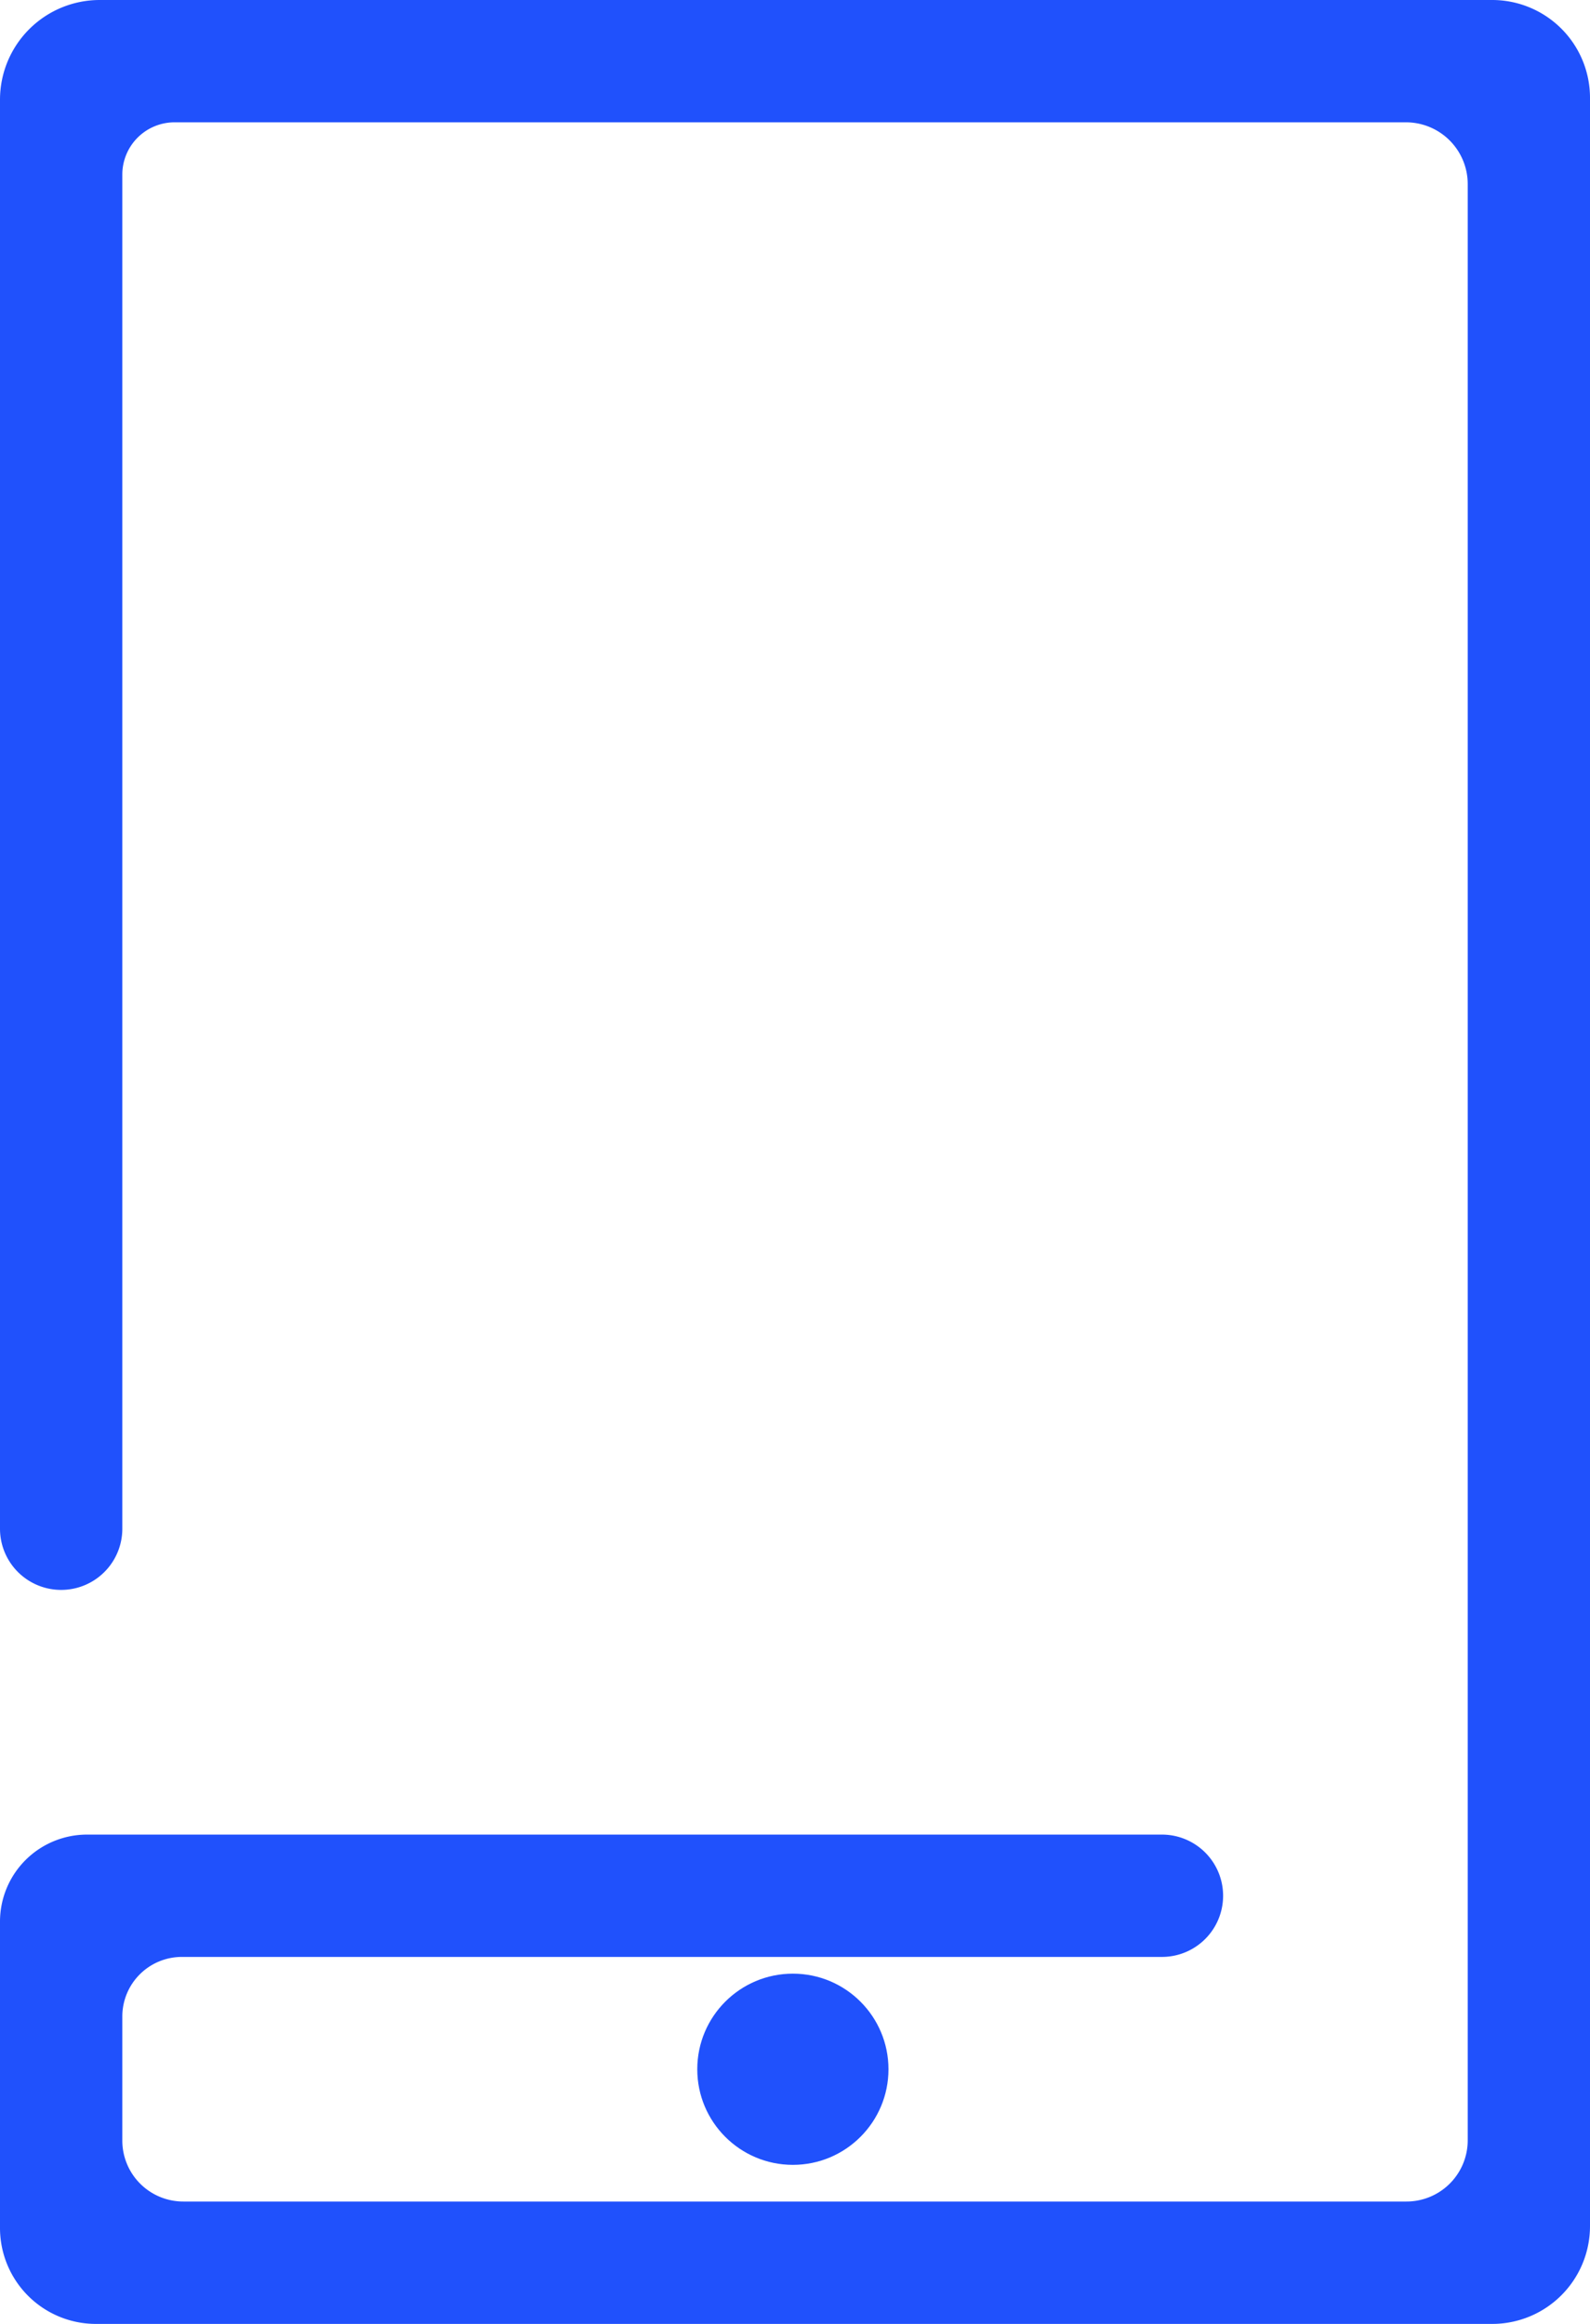 <svg data-name="Grupo 254" xmlns="http://www.w3.org/2000/svg" width="43.326" height="63.323" viewBox="0 0 43.326 63.323">
    <g data-name="Vector 655">
        <path data-name="Trazado 98" d="M316.577 635.06H278.53a2.614 2.614 0 0 1-2.616-2.616V624.1a2.371 2.371 0 0 1 2.37-2.373h29.292a1.666 1.666 0 1 1 0 3.333H280.87a1.623 1.623 0 0 0-1.623 1.623v3.379a1.661 1.661 0 0 0 1.663 1.663h33.328a1.668 1.668 0 0 0 1.67-1.666v-53.306a1.683 1.683 0 0 0-1.683-1.683H280.67a1.424 1.424 0 0 0-1.423 1.423v36.9a1.666 1.666 0 0 1-3.333 0v-38.94a2.717 2.717 0 0 1 2.716-2.716h37.944a2.665 2.665 0 0 1 2.666 2.666V632.4a2.664 2.664 0 0 1-2.663 2.66z" transform="translate(-275.914 -571.737)" style="fill:rgba(23,74,252,.96)"/>
    </g>
    <circle data-name="Elipse 1" cx="2.605" cy="2.605" transform="translate(19 53.779)" style="fill:rgba(23,74,252,.96)" r="2.605"/>
</svg>
